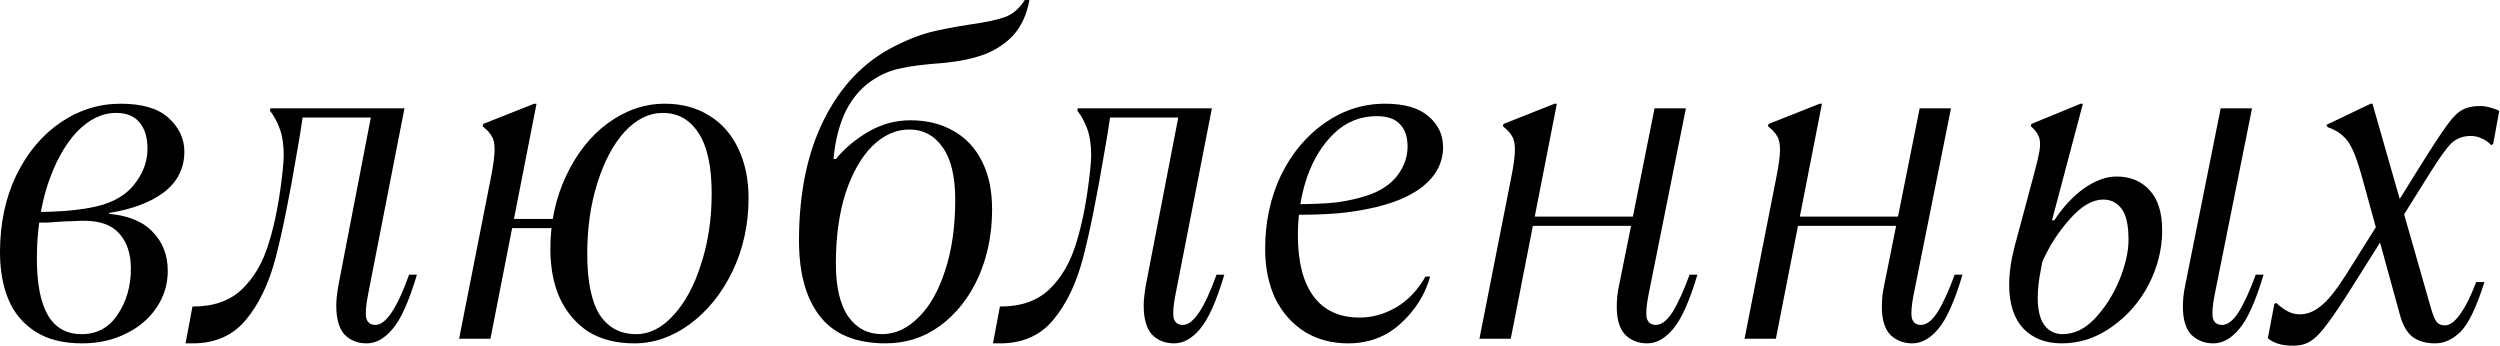 <?xml version="1.0" encoding="UTF-8"?> <svg xmlns="http://www.w3.org/2000/svg" viewBox="0 0 520.586 72" fill="none"> <path d="M507.083 71.499C505.163 71.499 503.594 71.051 502.379 70.155C501.165 69.196 500.267 67.596 499.693 65.357L491.823 36.758C491.118 34.263 490.478 32.407 489.903 31.192C489.328 29.912 488.656 28.952 487.889 28.313C487.184 27.609 486.129 27.001 484.72 26.489L484.432 26.009L493.647 21.595H494.029L506.218 64.205C506.603 65.549 506.985 66.477 507.37 66.988C507.752 67.5 508.33 67.756 509.097 67.756C510.122 67.756 511.176 66.988 512.264 65.453C513.416 63.853 514.535 61.614 515.623 58.735H517.349C515.687 63.981 514.023 67.436 512.361 69.1C510.697 70.699 508.937 71.499 507.083 71.499ZM477.522 71.979C476.307 71.979 475.283 71.851 474.453 71.595C473.621 71.339 472.883 70.955 472.244 70.443L473.588 63.342L473.973 63.054C474.868 63.885 475.7 64.493 476.467 64.877C477.235 65.261 478.067 65.453 478.962 65.453C480.434 65.453 481.873 64.877 483.28 63.725C484.752 62.574 486.479 60.43 488.464 57.295L496.236 44.915L496.526 49.042L490.191 59.119C487.696 63.086 485.809 65.901 484.53 67.564C483.313 69.228 482.193 70.379 481.171 71.019C480.211 71.659 478.994 71.979 477.522 71.979ZM499.595 46.259L498.253 43.764L503.146 35.894C506.091 31.16 508.17 27.961 509.384 26.297C510.602 24.57 511.689 23.45 512.648 22.938C513.608 22.363 514.888 22.075 516.487 22.075C517.19 22.075 517.959 22.203 518.789 22.458C519.686 22.714 520.229 22.938 520.421 23.13L519.174 29.944L518.789 30.232C518.087 29.528 517.382 29.048 516.68 28.792C516.04 28.473 515.303 28.313 514.47 28.313C512.871 28.313 511.529 28.824 510.442 29.848C509.417 30.872 507.945 32.919 506.026 35.99L499.595 46.259Z" fill="black"></path> <path d="M429.315 71.499C425.988 71.499 423.334 70.475 421.35 68.428C419.368 66.317 418.376 63.278 418.376 59.311C418.376 56.88 418.758 54.192 419.528 51.249L423.367 36.95C424.069 34.391 424.516 32.503 424.709 31.288C424.901 30.008 424.836 29.048 424.516 28.409C424.261 27.705 423.716 27.001 422.887 26.297L422.982 25.817L433.251 21.595H433.731L427.3 45.875H427.78C429.572 43.124 431.619 40.917 433.923 39.253C436.29 37.59 438.562 36.758 440.736 36.758C443.615 36.758 445.919 37.718 447.646 39.637C449.373 41.492 450.238 44.276 450.238 47.986C450.238 51.825 449.308 55.568 447.454 59.215C445.6 62.798 443.04 65.741 439.776 68.044C436.577 70.347 433.091 71.499 429.315 71.499ZM429.507 69.58C431.939 69.58 434.178 68.492 436.225 66.317C438.337 64.077 440.031 61.422 441.311 58.351C442.591 55.216 443.23 52.401 443.23 49.906C443.23 46.899 442.75 44.755 441.791 43.476C440.831 42.196 439.551 41.556 437.952 41.556C435.713 41.556 433.411 42.9 431.044 45.587C428.675 48.21 426.756 51.185 425.286 54.512L424.996 56.048C424.549 58.223 424.326 60.207 424.326 61.998C424.326 64.493 424.774 66.381 425.668 67.66C426.628 68.94 427.908 69.58 429.507 69.58ZM460.89 71.499C459.098 71.499 457.596 70.923 456.379 69.772C455.164 68.556 454.557 66.605 454.557 63.917C454.557 62.318 454.717 60.814 455.037 59.407L462.424 22.554H468.952L461.177 61.326C460.73 63.565 460.602 65.197 460.795 66.221C461.05 67.18 461.689 67.66 462.714 67.66C463.864 67.66 465.016 66.764 466.168 64.973C467.32 63.118 468.502 60.526 469.719 57.199H471.351C469.687 62.766 467.993 66.541 466.263 68.524C464.601 70.507 462.809 71.499 460.89 71.499Z" fill="black"></path> <path d="M398.202 71.499C396.41 71.499 394.908 70.923 393.691 69.772C392.476 68.556 391.869 66.605 391.869 63.917C391.869 62.318 392.029 60.814 392.349 59.407L394.843 47.027H374.402L369.796 70.539H363.271L369.891 36.95C370.403 34.391 370.658 32.471 370.658 31.192C370.658 29.912 370.468 28.984 370.083 28.409C369.763 27.769 369.124 27.065 368.164 26.297L368.259 25.817L378.913 21.595H379.393L374.787 45.107H395.228L399.739 22.554H406.264L398.489 61.326C398.042 63.565 397.915 65.197 398.107 66.221C398.362 67.18 399.002 67.66 400.026 67.66C401.179 67.66 402.328 66.764 403.48 64.973C404.632 63.118 405.817 60.526 407.032 57.199H408.664C406.999 62.766 405.305 66.541 403.578 68.524C401.913 70.507 400.121 71.499 398.202 71.499Z" fill="black"></path> <path d="M343.002 71.499C341.21 71.499 339.705 70.923 338.491 69.772C337.274 68.556 336.666 66.605 336.666 63.917C336.666 62.318 336.826 60.814 337.146 59.407L339.643 47.027H319.199L314.593 70.539H308.068L314.691 36.95C315.201 34.391 315.458 32.471 315.458 31.192C315.458 29.912 315.266 28.984 314.881 28.409C314.561 27.769 313.921 27.065 312.961 26.297L313.059 25.817L323.71 21.595H324.19L319.584 45.107H340.025L344.536 22.554H351.062L343.289 61.326C342.842 63.565 342.712 65.197 342.904 66.221C343.162 67.18 343.802 67.66 344.824 67.66C345.976 67.66 347.128 66.764 348.28 64.973C349.43 63.118 350.615 60.526 351.829 57.199H353.461C351.799 62.766 350.102 66.541 348.375 68.524C346.711 70.507 344.921 71.499 343.002 71.499Z" fill="black"></path> <path d="M280.724 71.499C277.333 71.499 274.326 70.699 271.704 69.1C269.08 67.436 267.033 65.133 265.561 62.19C264.154 59.183 263.449 55.728 263.449 51.825C263.449 46.259 264.537 41.173 266.713 36.566C268.953 31.959 271.992 28.313 275.831 25.625C279.669 22.938 283.861 21.595 288.402 21.595C292.433 21.595 295.439 22.458 297.424 24.186C299.471 25.913 300.495 28.057 300.495 30.616C300.495 33.751 299.151 36.438 296.464 38.677C293.84 40.853 290.001 42.452 284.948 43.476C282.836 43.924 280.629 44.244 278.325 44.435C276.085 44.627 273.206 44.723 269.688 44.723L269.785 42.516C273.304 42.516 276.183 42.388 278.422 42.132C280.662 41.812 282.676 41.364 284.468 40.789C287.282 39.893 289.426 38.517 290.898 36.662C292.368 34.743 293.105 32.695 293.105 30.52C293.105 28.537 292.593 27.001 291.568 25.913C290.546 24.762 288.914 24.186 286.675 24.186C283.283 24.186 280.342 25.37 277.845 27.737C275.413 30.04 273.526 33.079 272.184 36.854C270.905 40.629 270.265 44.659 270.265 48.946C270.265 54.512 271.352 58.767 273.526 61.71C275.703 64.653 278.902 66.125 283.123 66.125C285.747 66.125 288.274 65.421 290.706 64.013C293.138 62.606 295.184 60.462 296.846 57.583H297.806C296.784 61.294 294.737 64.557 291.666 67.372C288.659 70.123 285.01 71.499 280.724 71.499Z" fill="black"></path> <path d="M206.775 71.5L208.214 63.822H208.406C212.629 63.822 215.988 62.639 218.483 60.272C221.042 57.84 222.929 54.577 224.145 50.483C225.425 46.388 226.384 41.333 227.024 35.319C227.152 33.912 227.216 32.92 227.216 32.344C227.216 30.233 226.96 28.442 226.448 26.97C225.937 25.498 225.233 24.187 224.337 23.035L224.433 22.555H252.36L244.779 61.327C244.331 63.566 244.203 65.198 244.395 66.222C244.651 67.181 245.29 67.661 246.314 67.661C248.489 67.661 250.826 64.174 253.32 57.2H254.952C253.288 62.767 251.593 66.542 249.865 68.525C248.202 70.508 246.41 71.5 244.491 71.5C242.635 71.5 241.1 70.892 239.884 69.677C238.733 68.397 238.157 66.382 238.157 63.63C238.157 62.479 238.317 61.007 238.637 59.216L245.354 24.475H231.151C230.831 26.714 230.479 28.889 230.095 31.001C228.432 40.918 226.896 48.531 225.489 53.842C224.081 59.152 222.002 63.439 219.251 66.701C216.564 69.9 212.885 71.5 208.214 71.5H206.775Z" fill="black"></path> <path d="M184.421 71.497C178.279 71.497 173.736 69.642 170.793 65.931C167.85 62.22 166.378 56.942 166.378 50.096C166.378 40.243 168.106 31.862 171.561 24.952C175.016 17.978 179.878 12.892 186.148 9.693C188.899 8.285 191.394 7.294 193.634 6.718C195.937 6.142 198.752 5.598 202.079 5.086C205.278 4.639 207.677 4.127 209.277 3.551C210.876 2.975 212.252 1.791 213.403 0H214.363C213.851 2.815 212.828 5.15 211.292 7.006C209.757 8.797 207.741 10.205 205.246 11.228C202.751 12.188 199.68 12.828 196.033 13.148C192.45 13.404 189.667 13.756 187.684 14.204C185.7 14.587 183.845 15.323 182.117 16.411C179.622 17.946 177.639 20.154 176.167 23.033C174.76 25.912 173.896 29.271 173.576 33.11H174.056C175.975 30.806 178.279 28.887 180.966 27.351C183.653 25.816 186.532 25.048 189.603 25.048C192.994 25.048 195.969 25.784 198.528 27.255C201.087 28.663 203.071 30.774 204.478 33.589C205.886 36.341 206.59 39.667 206.59 43.57C206.59 48.753 205.63 53.487 203.711 57.774C201.791 61.996 199.136 65.355 195.745 67.851C192.418 70.282 188.643 71.497 184.421 71.497ZM183.653 69.578C186.404 69.578 188.931 68.426 191.234 66.123C193.602 63.82 195.457 60.557 196.801 56.334C198.208 52.112 198.912 47.217 198.912 41.651C198.912 36.788 198.048 33.142 196.321 30.71C194.593 28.215 192.258 26.968 189.315 26.968C186.564 26.968 184.005 28.119 181.638 30.422C179.334 32.726 177.479 35.989 176.071 40.211C174.728 44.434 174.056 49.328 174.056 54.895C174.056 59.757 174.92 63.436 176.647 65.931C178.375 68.362 180.71 69.578 183.653 69.578Z" fill="black"></path> <path d="M132.072 71.499C128.361 71.499 125.194 70.699 122.571 69.1C120.012 67.436 118.029 65.133 116.621 62.19C115.277 59.247 114.606 55.792 114.606 51.825C114.606 46.323 115.693 41.268 117.869 36.662C120.044 31.991 122.955 28.313 126.602 25.625C130.313 22.938 134.247 21.595 138.406 21.595C141.989 21.595 145.092 22.427 147.715 24.09C150.338 25.689 152.354 27.993 153.761 31C155.169 33.943 155.873 37.366 155.873 41.268C155.873 46.771 154.753 51.857 152.514 56.528C150.274 61.134 147.331 64.781 143.684 67.468C140.038 70.155 136.167 71.499 132.072 71.499ZM102.226 36.95C102.737 34.391 102.993 32.471 102.993 31.192C102.993 29.912 102.801 28.984 102.417 28.409C102.098 27.769 101.458 27.065 100.498 26.297L100.594 25.817L111.247 21.595H111.727L107.024 45.587H118.828L118.444 47.507H106.64L102.13 70.539H95.604L102.226 36.95ZM132.456 69.58C135.271 69.58 137.862 68.268 140.23 65.645C142.661 63.022 144.58 59.471 145.988 54.992C147.459 50.514 148.195 45.619 148.195 40.309C148.195 34.615 147.267 30.392 145.412 27.641C143.62 24.89 141.157 23.514 138.022 23.514C135.143 23.514 132.488 24.826 130.057 27.449C127.69 30.072 125.802 33.623 124.395 38.101C122.987 42.58 122.283 47.475 122.283 52.785C122.283 58.543 123.147 62.798 124.874 65.549C126.666 68.236 129.193 69.58 132.456 69.58Z" fill="black"></path> <path d="M38.64 71.5L40.08 63.822H40.272C44.494 63.822 47.853 62.639 50.348 60.272C52.908 57.84 54.795 54.577 56.011 50.483C57.29 46.388 58.25 41.333 58.89 35.319C59.018 33.912 59.082 32.92 59.082 32.344C59.082 30.233 58.826 28.442 58.314 26.97C57.802 25.498 57.098 24.187 56.203 23.035L56.299 22.555H84.226L76.644 61.327C76.196 63.566 76.068 65.198 76.26 66.222C76.516 67.181 77.156 67.661 78.18 67.661C80.355 67.661 82.69 64.174 85.185 57.2H86.817C85.153 62.767 83.458 66.542 81.73 68.525C80.067 70.508 78.276 71.5 76.356 71.5C74.501 71.5 72.965 70.892 71.75 69.677C70.598 68.397 70.022 66.382 70.022 63.63C70.022 62.479 70.182 61.007 70.502 59.216L77.22 24.475H63.016C62.696 26.714 62.345 28.889 61.961 31.001C60.297 40.918 58.762 48.531 57.354 53.842C55.947 59.152 53.867 63.439 51.116 66.701C48.429 69.9 44.75 71.5 40.08 71.5H38.64Z" fill="black"></path> <path d="M17.083 71.499C13.116 71.499 9.853 70.667 7.294 69.004C4.735 67.34 2.879 65.101 1.727 62.286C0.576 59.471 0 56.24 0 52.593C0 46.579 1.12 41.237 3.359 36.566C5.662 31.831 8.733 28.153 12.572 25.529C16.411 22.906 20.602 21.595 25.144 21.595C29.623 21.595 32.95 22.586 35.125 24.57C37.3 26.553 38.388 28.888 38.388 31.576C38.388 35.03 36.98 37.846 34.165 40.021C31.35 42.132 27.543 43.572 22.745 44.34V44.531C26.84 44.915 29.879 46.195 31.862 48.37C33.909 50.482 34.933 53.169 34.933 56.432C34.933 59.183 34.165 61.71 32.63 64.013C31.094 66.317 28.951 68.14 26.2 69.484C23.513 70.827 20.474 71.499 17.083 71.499ZM16.987 69.58C20.186 69.58 22.681 68.236 24.472 65.549C26.328 62.798 27.255 59.599 27.255 55.952C27.255 52.881 26.456 50.45 24.856 48.658C23.321 46.867 20.857 45.971 17.466 45.971C16.635 45.971 15.803 46.003 14.971 46.067C14.14 46.067 13.308 46.099 12.476 46.163C11.58 46.227 10.685 46.291 9.789 46.355C8.957 46.355 8.061 46.355 7.102 46.355L7.39 44.148C11.676 44.148 15.419 43.86 18.618 43.284C22.713 42.58 25.752 41.045 27.735 38.677C29.719 36.31 30.71 33.751 30.71 31C30.71 28.632 30.166 26.809 29.079 25.529C27.991 24.186 26.36 23.514 24.184 23.514C21.241 23.514 18.49 24.858 15.931 27.545C13.436 30.232 11.42 33.911 9.885 38.581C8.413 43.188 7.678 48.274 7.678 53.841C7.678 59.087 8.445 63.022 9.981 65.645C11.516 68.268 13.852 69.58 16.987 69.58Z" fill="black"></path> </svg> 
